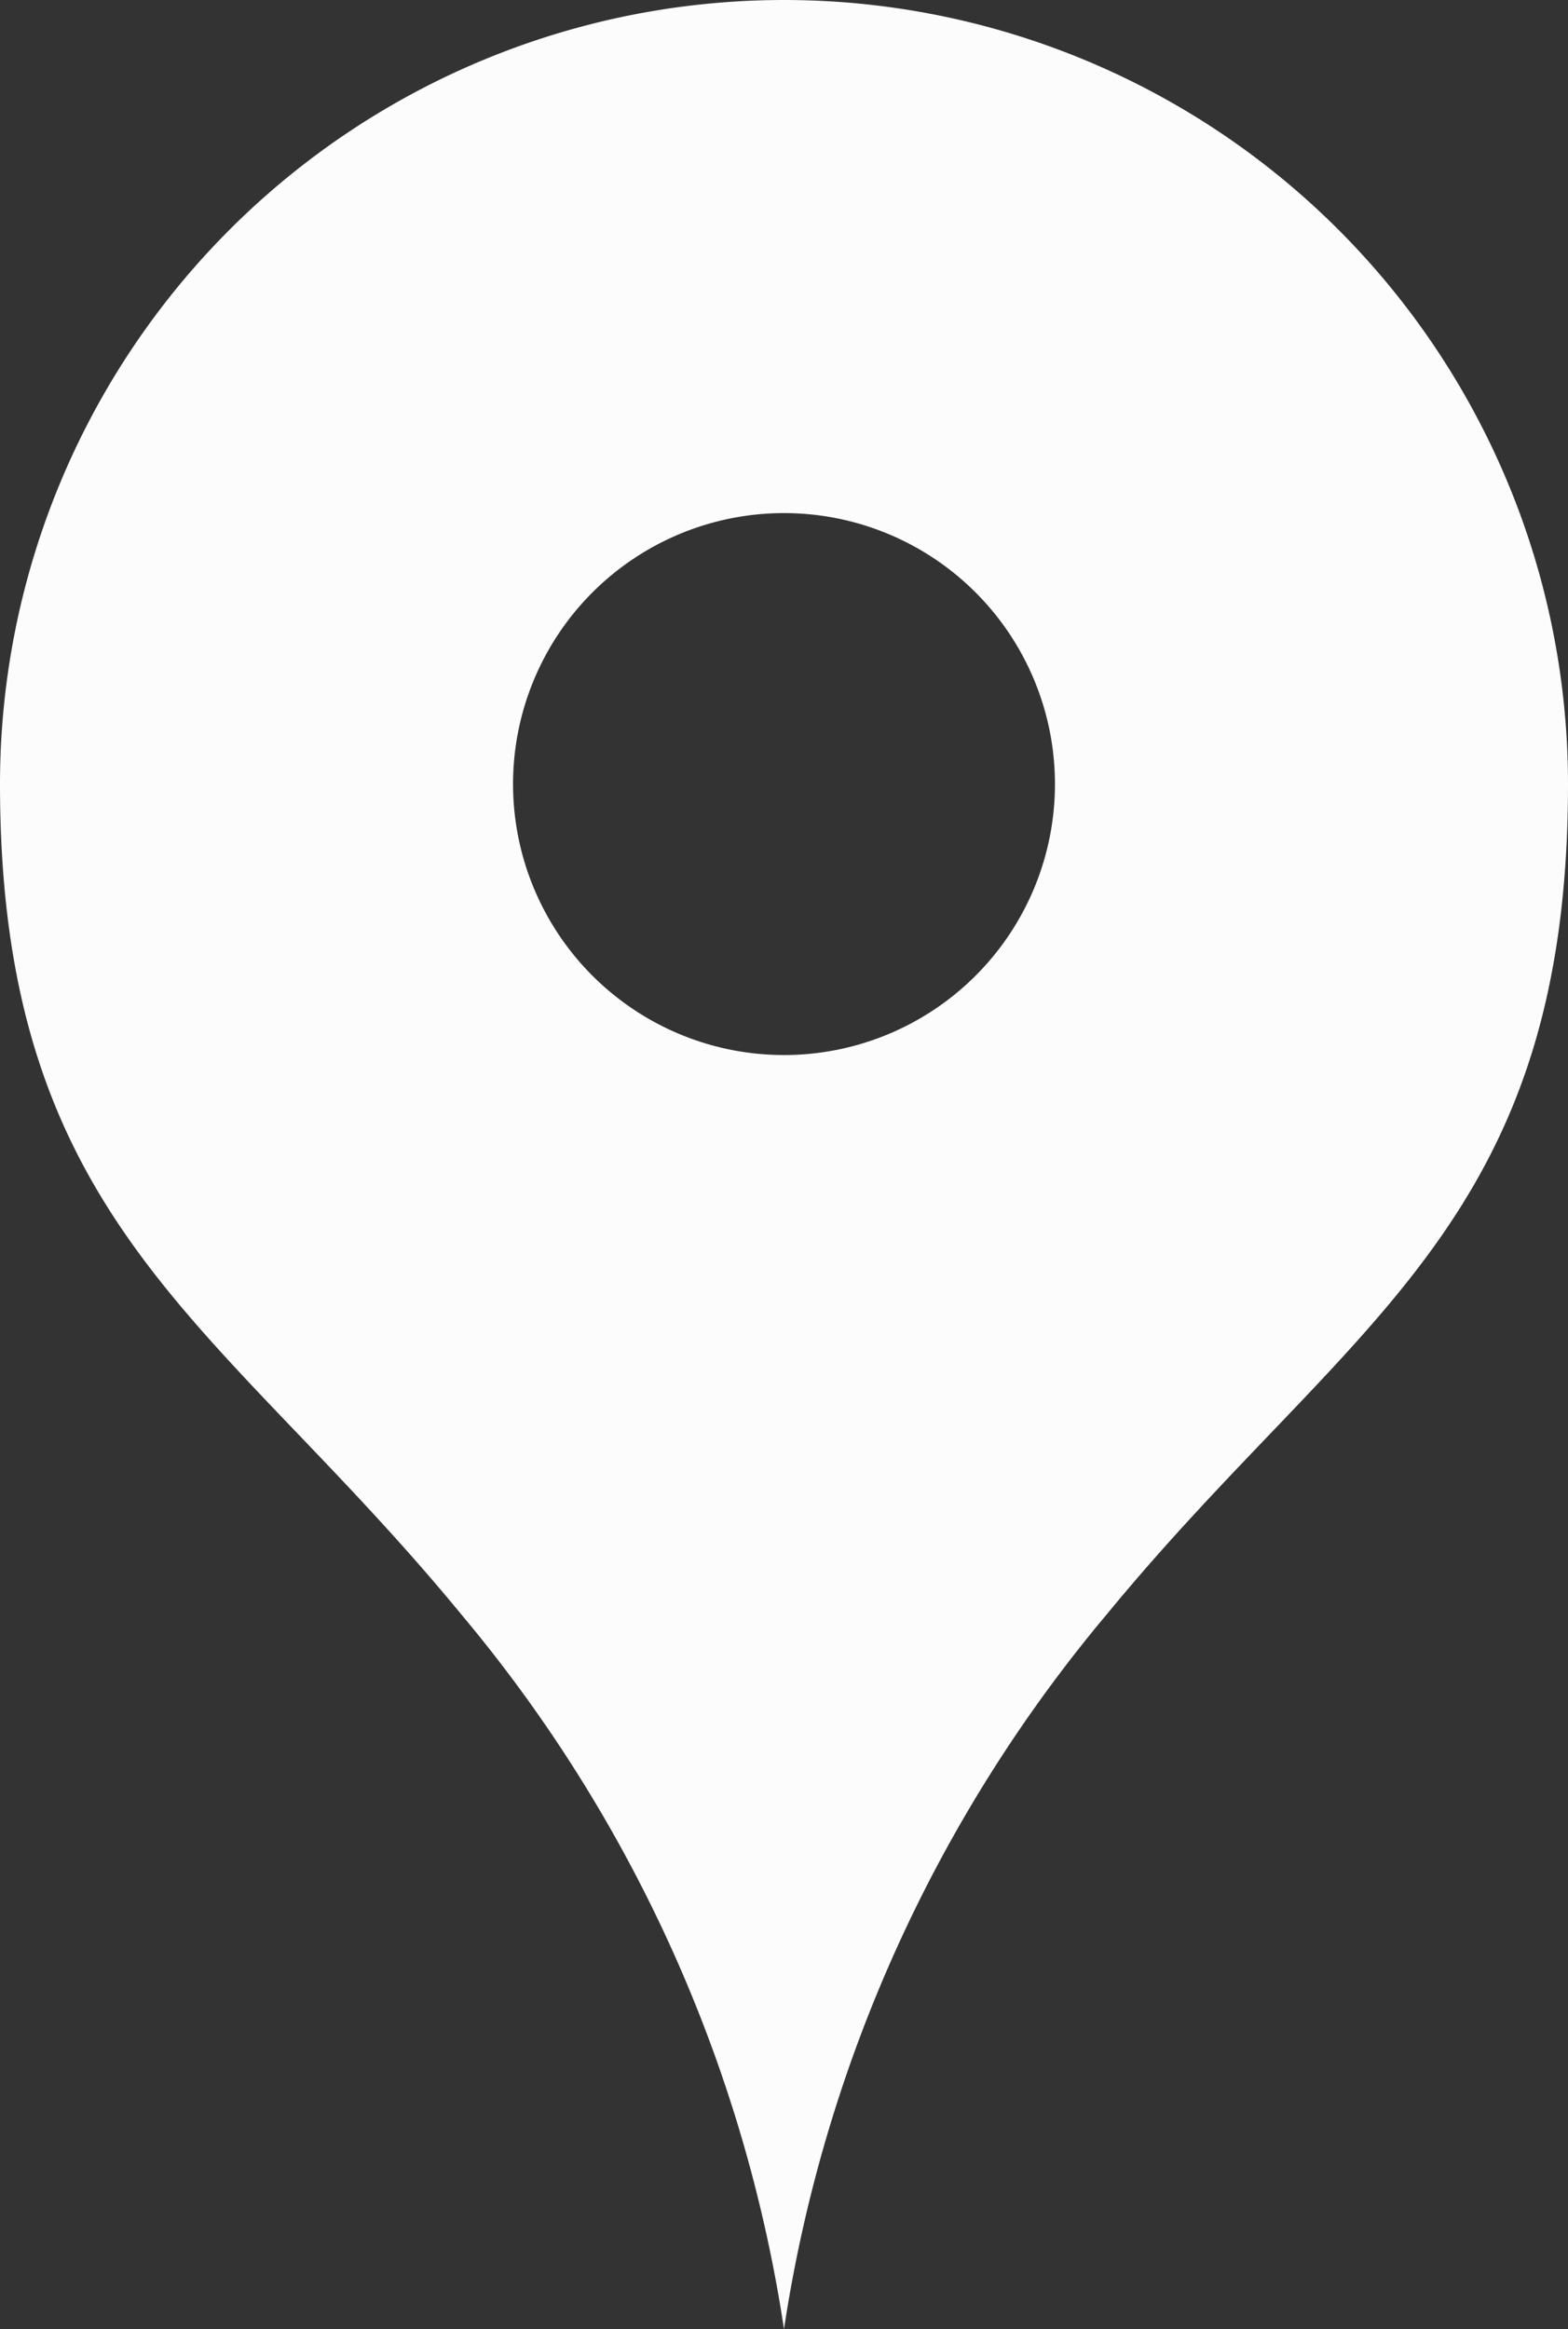 <svg id="グループ_5940" data-name="グループ 5940" xmlns="http://www.w3.org/2000/svg" xmlns:xlink="http://www.w3.org/1999/xlink" width="10" height="14.853" viewBox="0 0 10 14.853">
  <rect x="0" y="0" width="10" height="14.853" fill="#333333" stroke="none"/>
  <defs>
    <clipPath id="clip-path">
      <rect id="長方形_167" data-name="長方形 167" width="10" height="14.853" fill="#fcfcfc"/>
    </clipPath>
  </defs>
  <g id="グループ_330" data-name="グループ 330" clip-path="url(#clip-path)">
    <path id="パス_43" data-name="パス 43" d="M5,0A5,5,0,0,0,0,5c0,2.819,1.4,3.419,2.941,5.294A9.235,9.235,0,0,1,5,14.853a9.235,9.235,0,0,1,2.059-4.559C8.6,8.419,10,7.819,10,5A5,5,0,0,0,5,0M5,6.728A1.728,1.728,0,1,1,6.728,5,1.728,1.728,0,0,1,5,6.728" fill="#fcfcfc"/>
  </g>
</svg>
